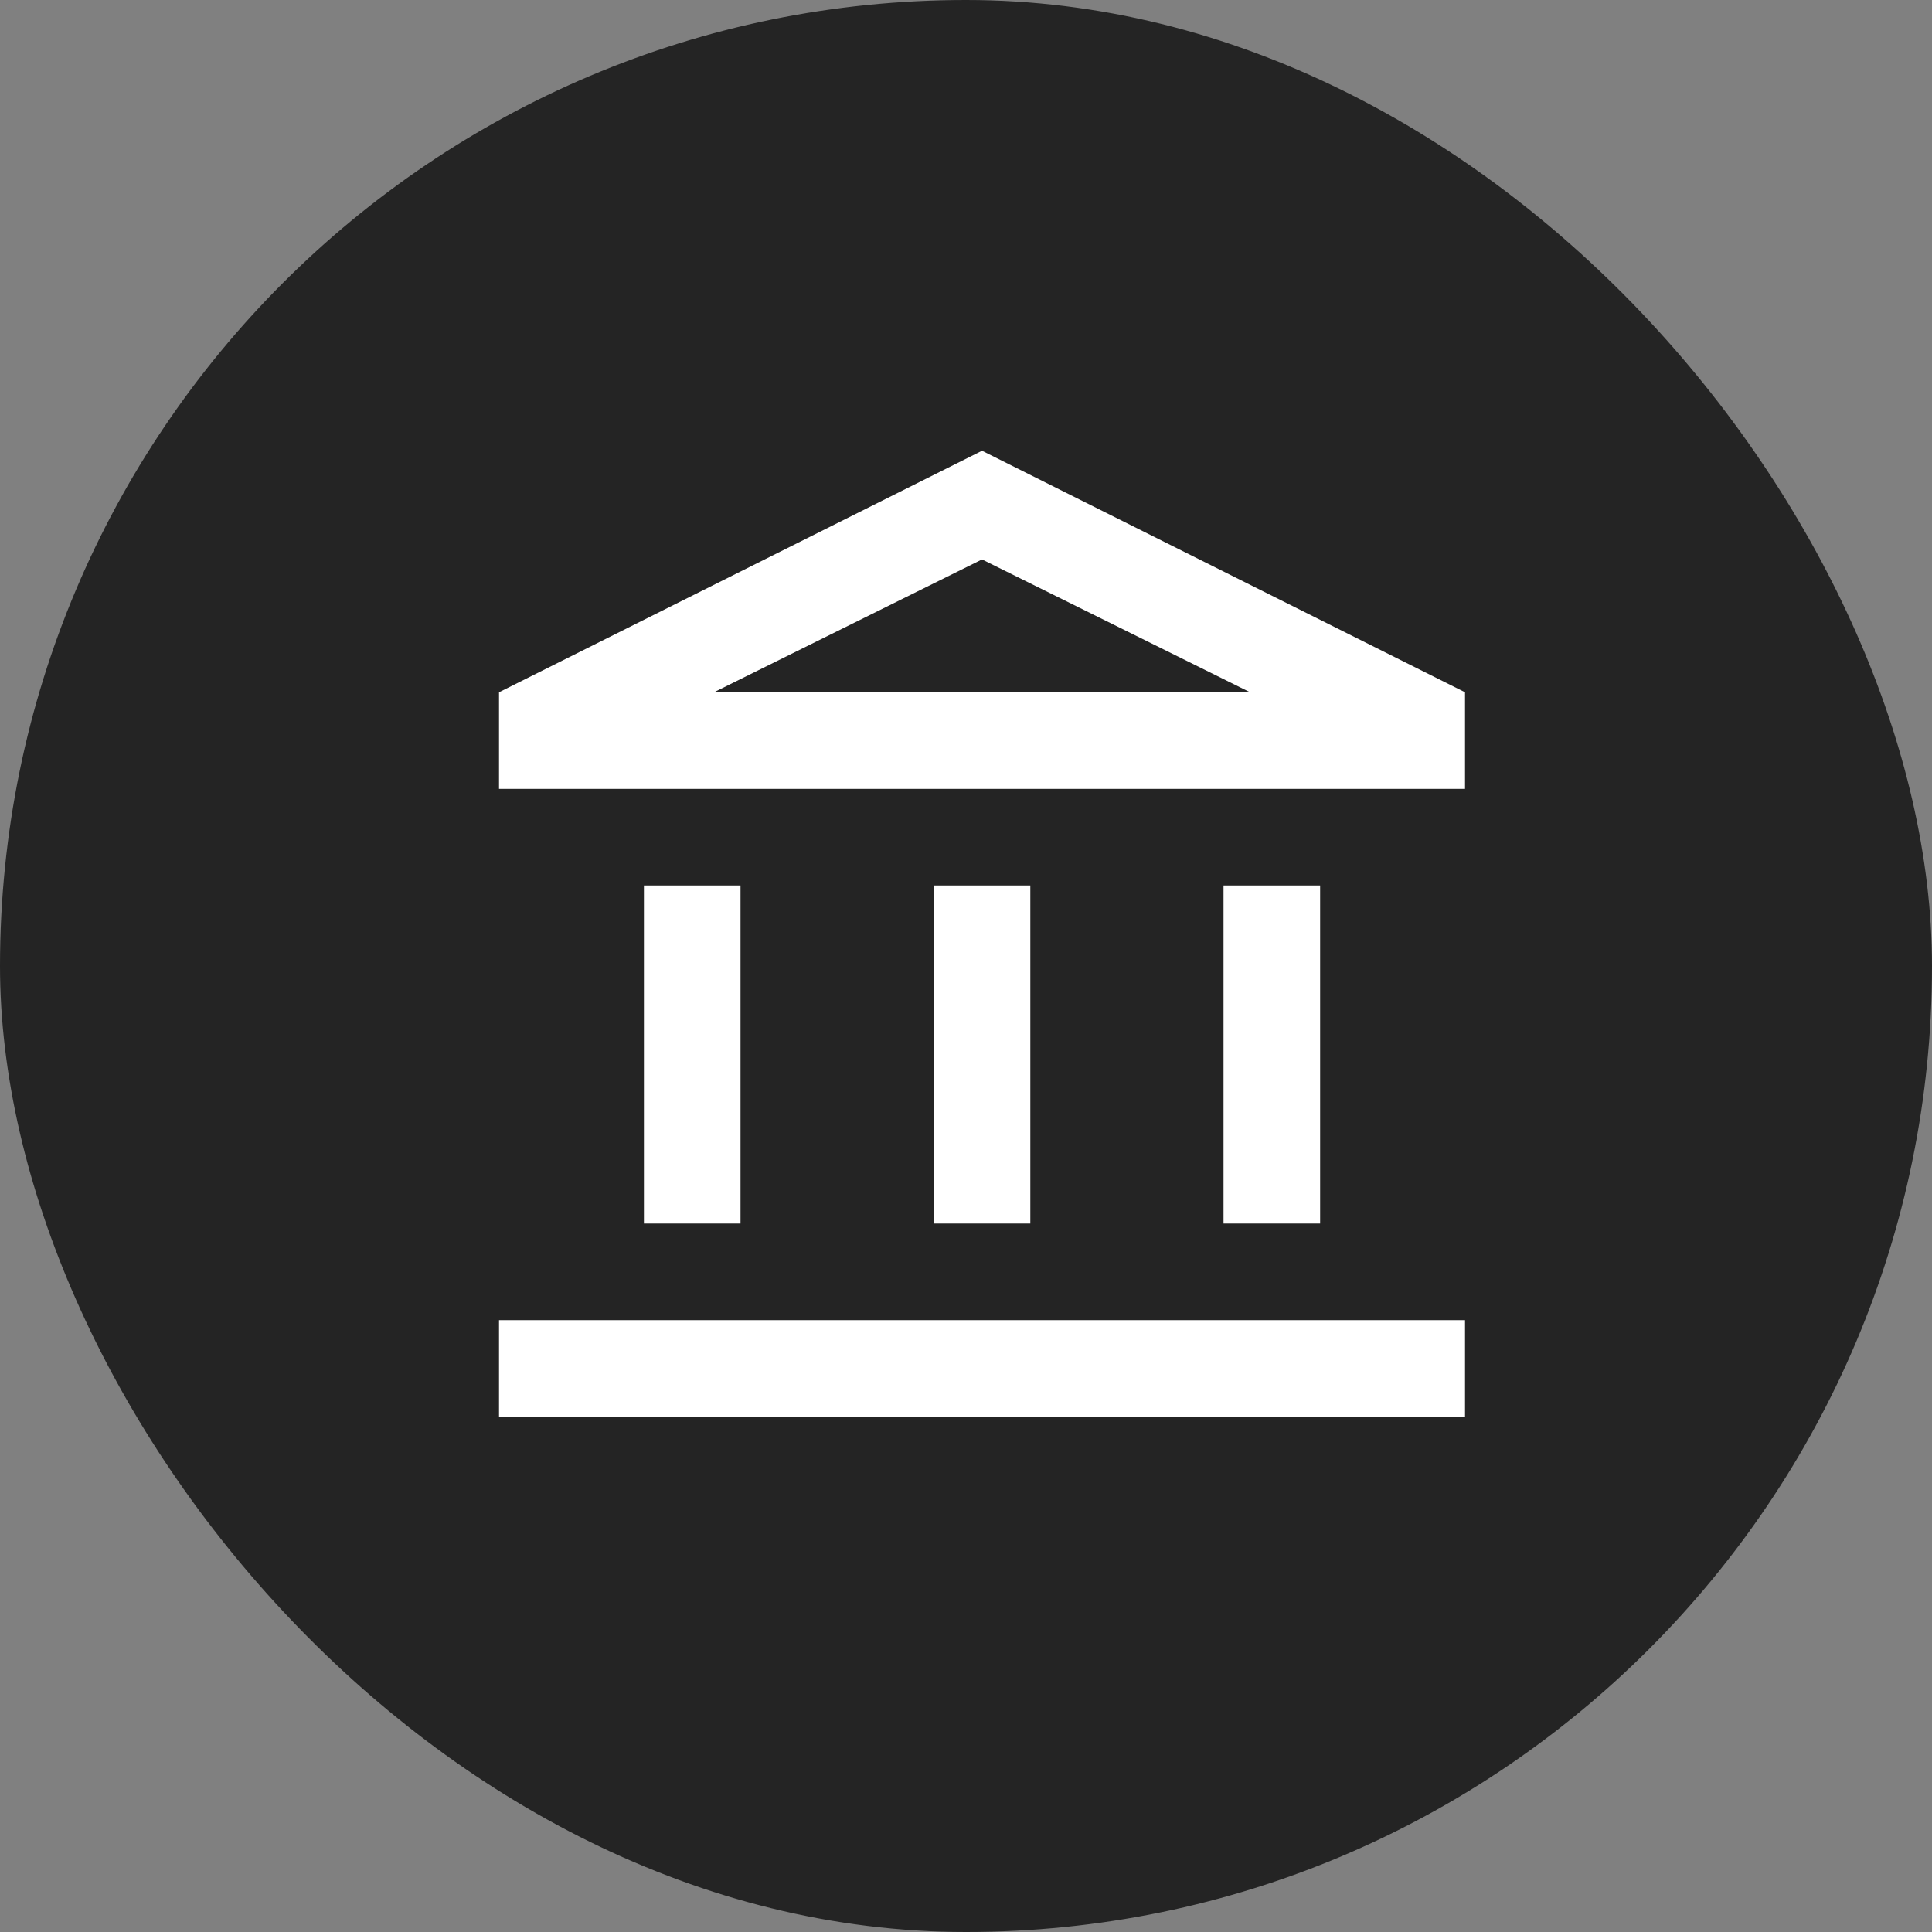 <svg width="48" height="48" viewBox="0 0 48 48" fill="none" xmlns="http://www.w3.org/2000/svg">
<rect x="0" y="0" width="48" height="48" fill="#808080" stroke="none"/>
<rect width="48" height="48" rx="24" fill="#242424"/>
<g clip-path="url(#clip0_12959_22597)">
<path d="M15.998 30.399V21.999H18.398V30.399H15.998ZM23.198 30.399V21.999H25.598V30.399H23.198ZM12.398 35.199V32.799H36.398V35.199H12.398ZM30.398 30.399V21.999H32.798V30.399H30.398ZM12.398 19.599V17.199L24.398 11.199L36.398 17.199V19.599H12.398ZM17.738 17.199H31.058L24.398 13.899L17.738 17.199Z" fill="white"/>
</g>
<defs>
<clipPath id="clip0_12959_22597">
<rect width="28.8" height="28.8" fill="white" transform="translate(9.602 9.6)"/>
</clipPath>
</defs>
</svg>
